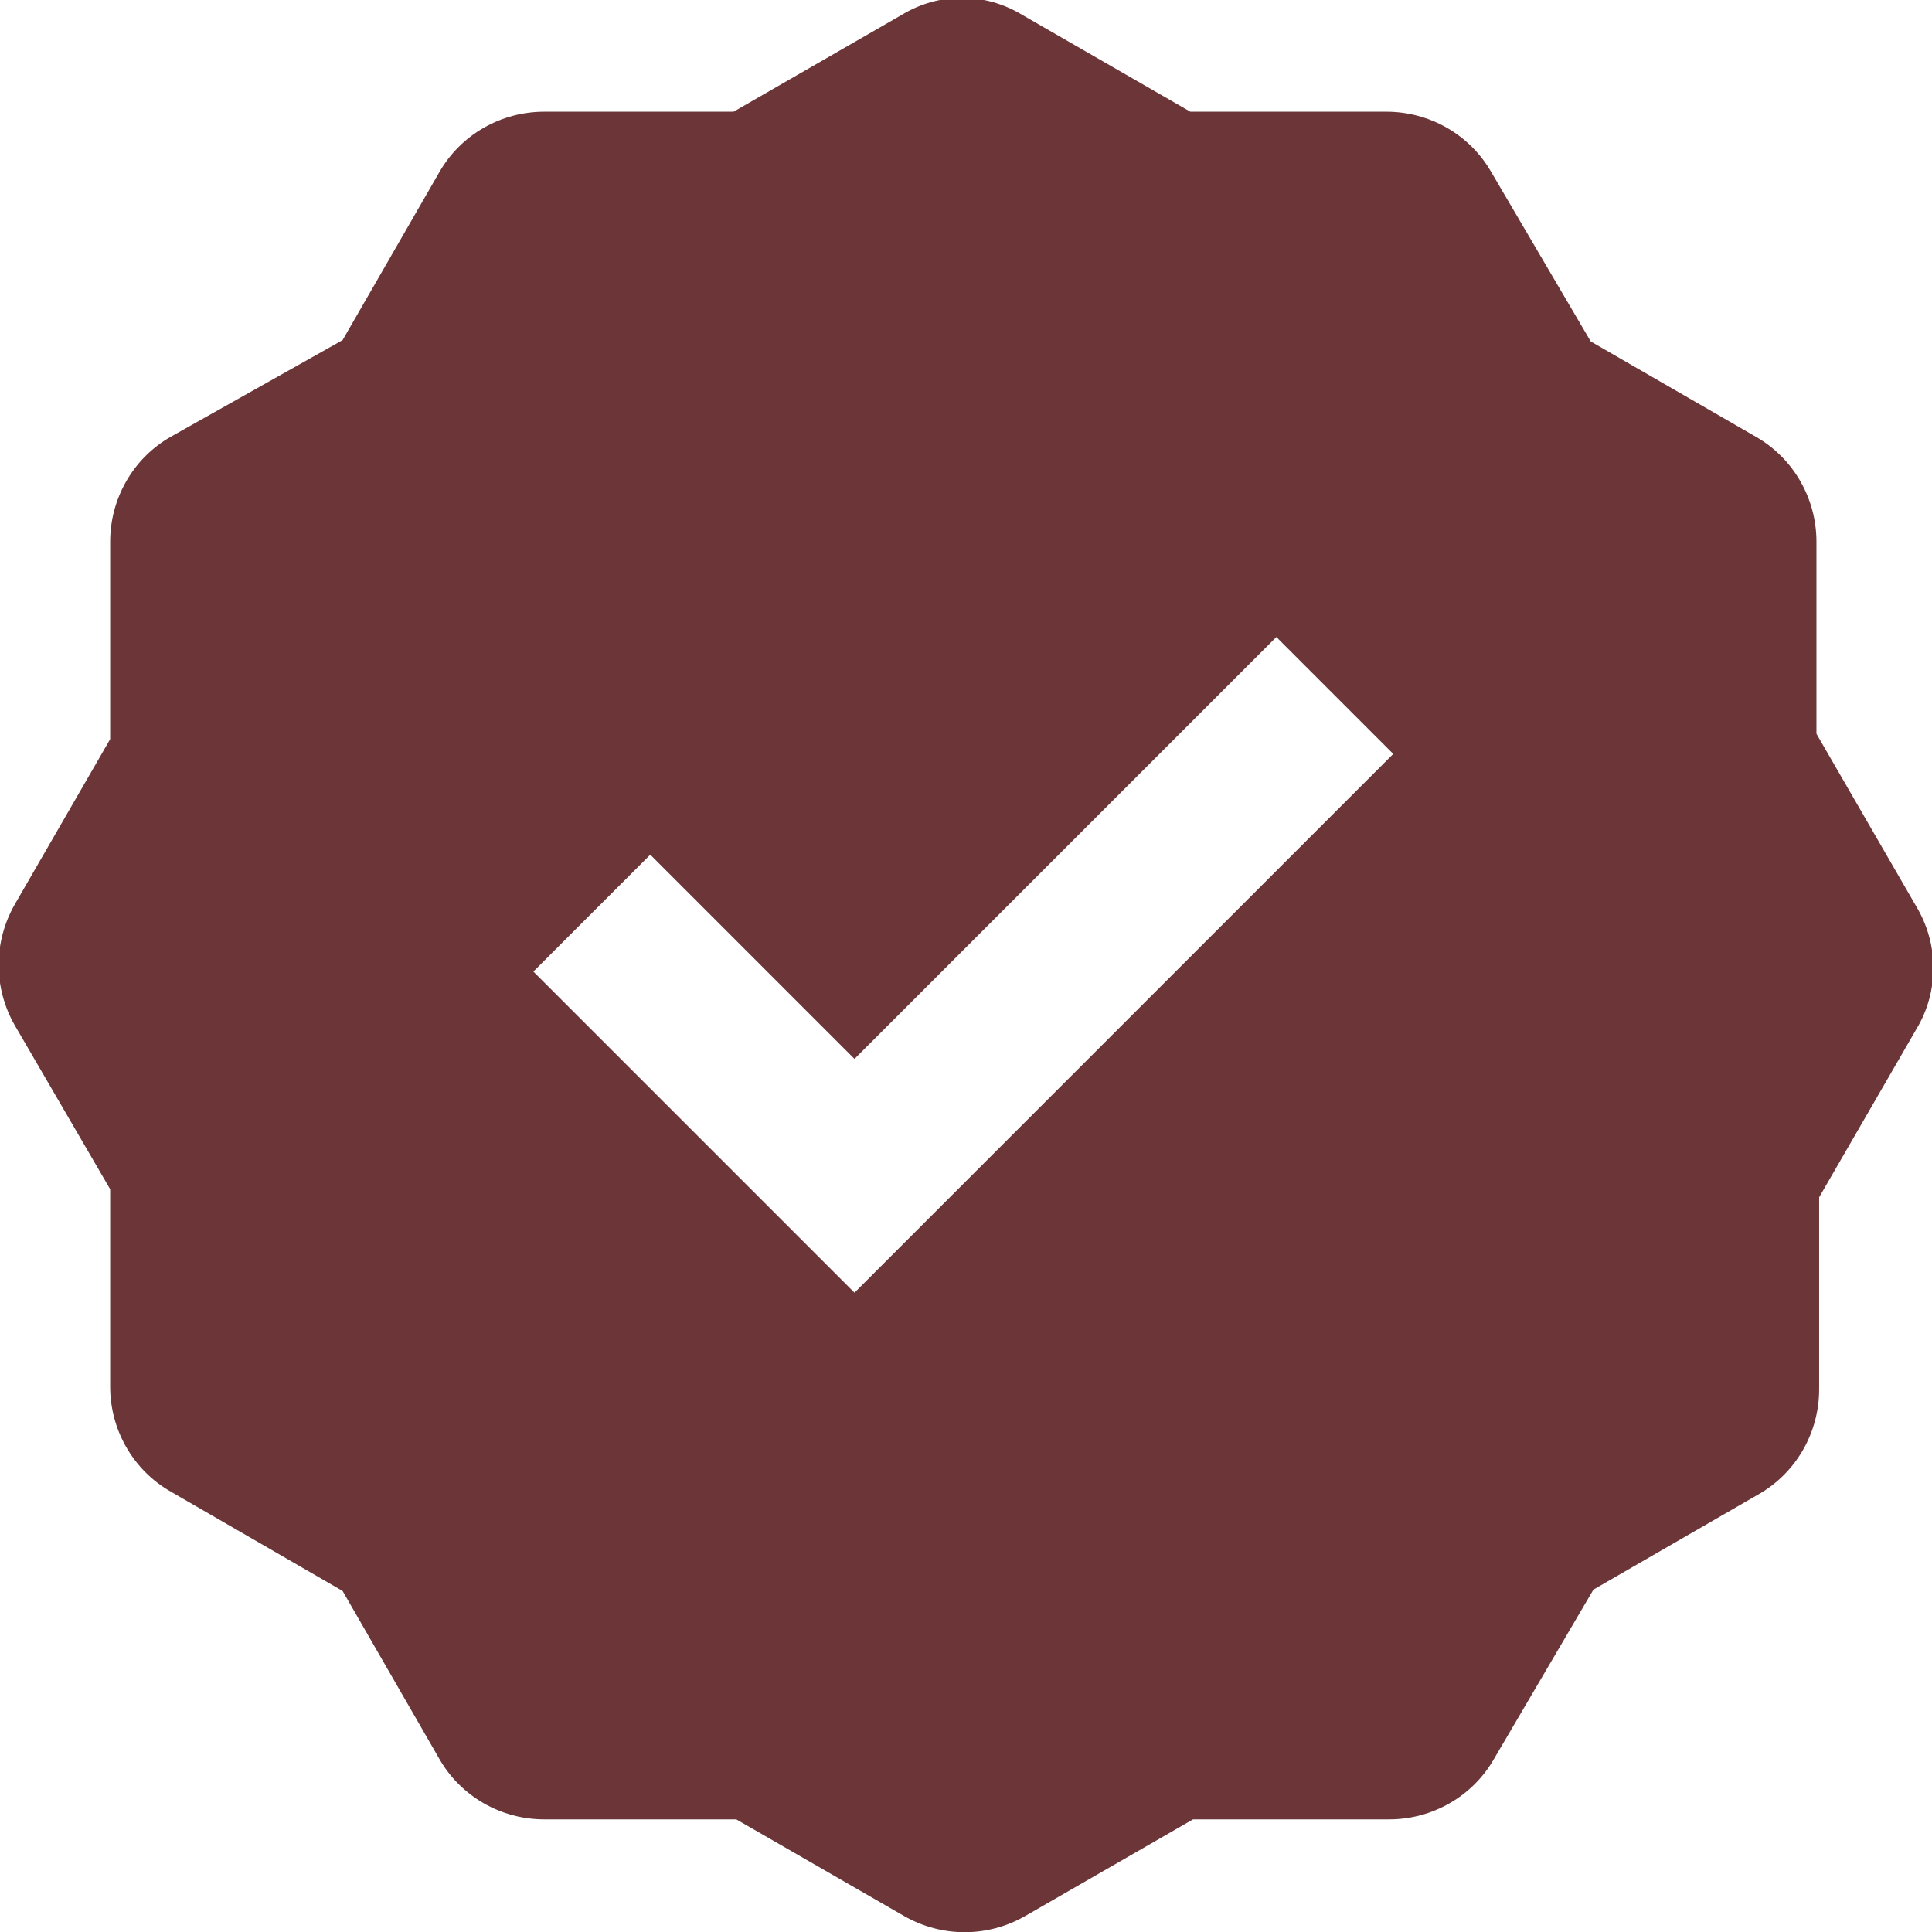 <?xml version="1.0" encoding="utf-8"?>
<!-- Generator: Adobe Illustrator 24.2.0, SVG Export Plug-In . SVG Version: 6.00 Build 0)  -->
<svg version="1.1" id="Layer_1" xmlns="http://www.w3.org/2000/svg" xmlns:xlink="http://www.w3.org/1999/xlink" x="0px" y="0px"
	 viewBox="0 0 143.8 143.8" style="enable-background:new 0 0 143.8 143.8;" xml:space="preserve">
<style type="text/css">
	.st0{fill:#6C3537;}
</style>
<g id="noun_quality_659295" transform="translate(-126.5 -115.285)">
	<path id="Path_1154" class="st0" d="M269.1,182.7l-7.4-12.8v-14.3c0-3.2-1.7-6.2-4.5-7.8l-12.3-7.1l-7.4-12.6
		c-1.6-2.8-4.6-4.5-7.8-4.5h-14.6l-12.5-7.2c-2.8-1.7-6.2-1.7-9,0l-12.5,7.2H167c-3.2,0-6.2,1.7-7.8,4.5l-7.2,12.5l-12.8,7.2
		c-2.8,1.6-4.5,4.6-4.5,7.8v14.7l-7.1,12.3c-1.6,2.8-1.6,6.2,0,9l7.1,12.2v14.7c0,3.2,1.7,6.2,4.5,7.8l12.8,7.4l7.2,12.5
		c1.6,2.8,4.6,4.5,7.8,4.5h14.3l12.5,7.2c2.8,1.6,6.2,1.6,9,0l12.5-7.2h14.6c3.2,0,6.2-1.7,7.8-4.5l7.4-12.6l12.3-7.1
		c2.8-1.6,4.5-4.6,4.5-7.8v-14.3l7.4-12.8C270.8,188.9,270.8,185.5,269.1,182.7z M190.1,211.5l-23.9-23.9l8.7-8.7l15.2,15.2
		l31.4-31.4l8.7,8.7L190.1,211.5z"/>
</g>
</svg>
